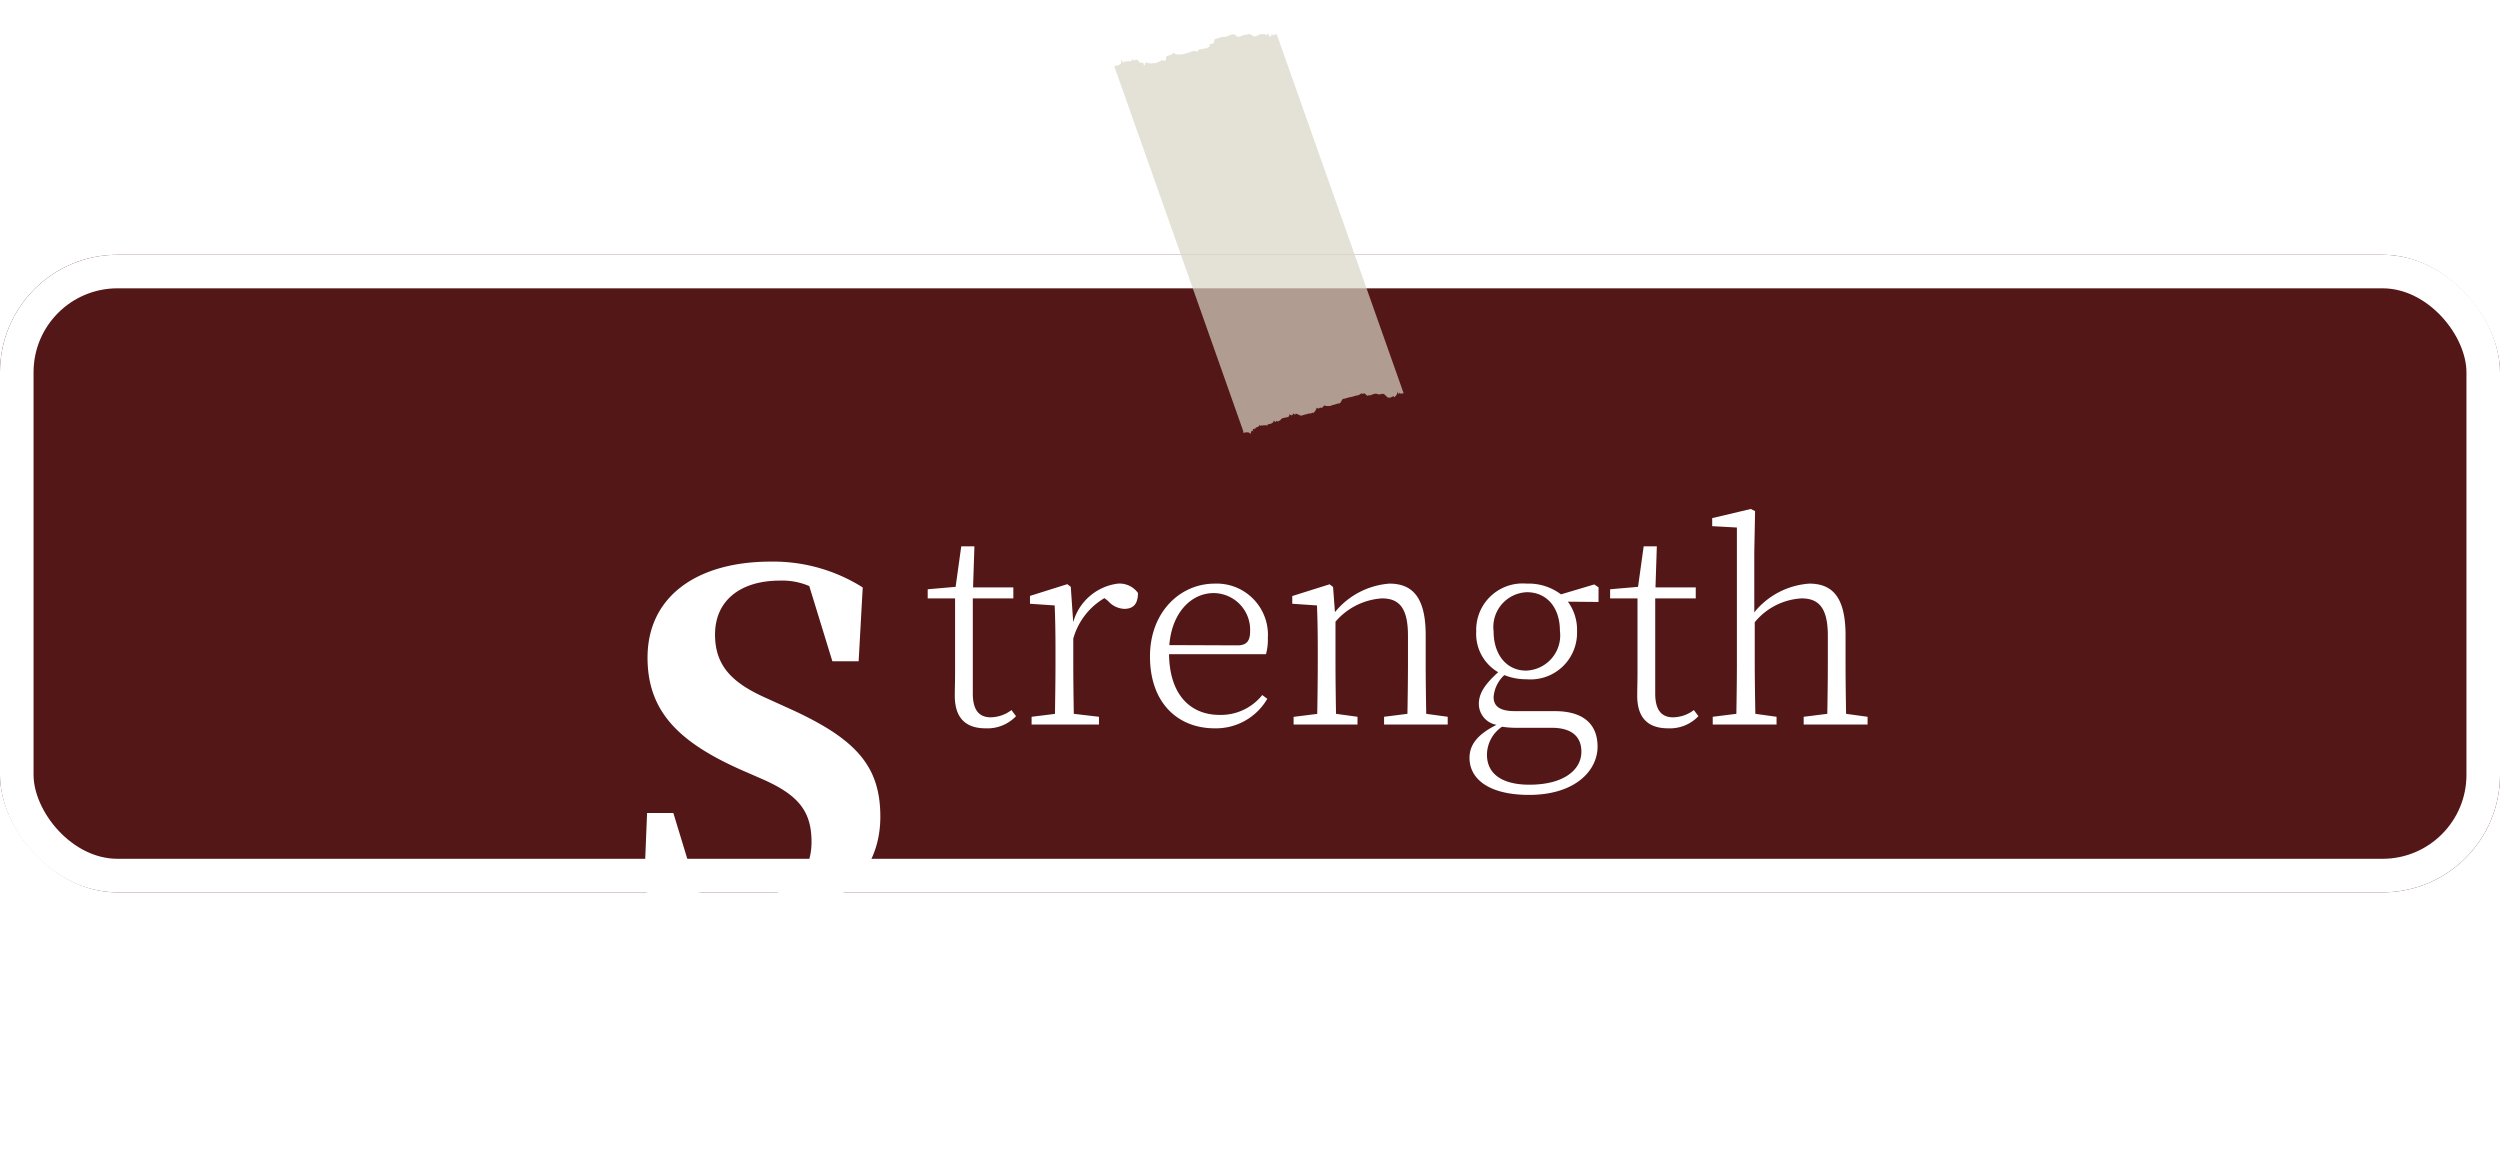 <svg xmlns="http://www.w3.org/2000/svg" xmlns:xlink="http://www.w3.org/1999/xlink" width="149" height="69.724" viewBox="0 0 149 69.724">
  <defs>
    <filter id="패스_22465" x="23.377" y="18.475" width="44.094" height="51.249" filterUnits="userSpaceOnUse">
      <feOffset dy="10" input="SourceAlpha"/>
      <feGaussianBlur stdDeviation="5" result="blur"/>
      <feFlood flood-opacity="0.259"/>
      <feComposite operator="in" in2="blur"/>
      <feComposite in="SourceGraphic"/>
    </filter>
  </defs>
  <g id="그룹_2586" data-name="그룹 2586" transform="translate(1858 -6608)">
    <g id="사각형_1221" data-name="사각형 1221" transform="translate(-1858 6623.184)" fill="#531717" stroke="#fff" stroke-width="2">
      <rect width="149" height="38" rx="7" stroke="none"/>
      <rect x="1" y="1" width="147" height="36" rx="6" fill="none"/>
    </g>
    <g transform="matrix(1, 0, 0, 1, -1858, 6608)" filter="url(#패스_22465)">
      <path id="패스_22465-2" data-name="패스 22465" d="M8.532-12.636C6.642-13.5,5.616-14.5,5.616-16.362c0-2.025,1.512-3.213,3.861-3.213a4.073,4.073,0,0,1,1.755.324l1.377,4.482h1.566l.243-4.4a9.977,9.977,0,0,0-5.481-1.539c-4.4,0-7.344,2.079-7.344,5.724,0,3.24,1.917,5.049,5.535,6.669l1.3.567C10.584-6.8,11.367-5.832,11.367-4c0,2.106-1.485,3.375-4.158,3.375a7.366,7.366,0,0,1-2.646-.4l-1.431-4.7H1.566L1.377-1.08A12.249,12.249,0,0,0,7.668.54c5.076,0,7.8-2.457,7.8-6.048,0-3.051-1.485-4.671-5.508-6.48Z" transform="translate(37 44.18)" fill="#fff"/>
    </g>
    <path id="패스_22466" data-name="패스 22466" d="M-23.2-.864a2.1,2.1,0,0,1-1.232.432c-.688,0-1.072-.416-1.072-1.424V-7.52h2.416v-.656h-2.4l.08-2.448h-.784l-.336,2.416-1.664.144v.544h1.632v4.384c0,.592-.016.944-.016,1.312-.032,1.376.592,2.048,1.84,2.048A2.347,2.347,0,0,0-22.928-.5Zm3.536-7.344-.208-.16-2.224.7V-7.2l1.472.1c.032.768.048,1.552.048,2.608v.864c0,.832-.016,2.112-.032,2.992L-22-.464V0h4.016V-.464l-1.5-.176c-.016-.9-.032-2.16-.032-2.992V-5.12a4.069,4.069,0,0,1,1.856-2.416l.208.16a1.363,1.363,0,0,0,.976.48c.576,0,.816-.336.816-.944a1.344,1.344,0,0,0-1.2-.56A3.176,3.176,0,0,0-19.52-6.1Zm5.872,3.472c.16-1.984,1.344-3.1,2.64-3.1A2.188,2.188,0,0,1-8.976-5.568c0,.528-.16.848-.752.848Zm5.76.544a3.153,3.153,0,0,0,.112-.96A3.053,3.053,0,0,0-11.088-8.4c-2.064,0-3.856,1.7-3.856,4.336,0,2.8,1.68,4.288,3.856,4.288a3.537,3.537,0,0,0,3.136-1.76l-.3-.224A3.155,3.155,0,0,1-10.8-.576c-1.68,0-2.976-1.136-3.008-3.616ZM1.52-.64c-.016-.88-.032-2.128-.032-2.992v-1.7C1.488-7.536.736-8.4-.672-8.4A4.621,4.621,0,0,0-3.92-6.7l-.112-1.5-.208-.16-2.224.7V-7.2l1.472.1c.032.768.048,1.552.048,2.608v.864c0,.832-.016,2.112-.032,2.992l-1.408.176V0h3.808V-.464L-3.856-.64c-.016-.88-.032-2.16-.032-2.992v-2.5A3.986,3.986,0,0,1-1.12-7.52C-.1-7.52.432-6.96.432-5.3v1.664C.432-2.768.416-1.52.4-.64L-.992-.464V0H2.8V-.464ZM7.472-3.216c-1.168,0-1.936-.96-1.936-2.336A2.076,2.076,0,0,1,7.52-7.888c1.2,0,1.968.928,1.968,2.3A2.1,2.1,0,0,1,7.472-3.216ZM8.992.192c1.312,0,1.776.624,1.776,1.424,0,1.088-1.056,1.968-3.1,1.968-1.552,0-2.528-.592-2.528-1.792a2.035,2.035,0,0,1,.9-1.664,5.318,5.318,0,0,0,.912.064Zm2.8-8.368-.256-.176L9.552-7.76A3.2,3.2,0,0,0,7.5-8.4,2.765,2.765,0,0,0,4.5-5.552,2.642,2.642,0,0,0,5.808-3.12c-.816.736-1.152,1.28-1.152,1.888A1.271,1.271,0,0,0,5.712.016C4.624.56,4.1,1.168,4.1,1.984c0,1.28,1.184,2.208,3.552,2.208,2.736,0,4.08-1.44,4.08-2.88C11.728-.032,10.88-.8,9.184-.8H6.816c-.96,0-1.28-.32-1.28-.848a1.986,1.986,0,0,1,.64-1.3A3.449,3.449,0,0,0,7.5-2.7a2.773,2.773,0,0,0,3.008-2.848,2.831,2.831,0,0,0-.544-1.776l1.824.016Zm5.68,7.312a2.1,2.1,0,0,1-1.232.432c-.688,0-1.072-.416-1.072-1.424V-7.52h2.416v-.656h-2.4l.08-2.448H14.48l-.336,2.416-1.664.144v.544h1.632v4.384c0,.592-.016.944-.016,1.312-.032,1.376.592,2.048,1.84,2.048A2.347,2.347,0,0,0,17.744-.5Zm9.072.224c-.016-.88-.032-2.128-.032-2.992v-1.68c0-2.24-.752-3.088-2.16-3.088a4.621,4.621,0,0,0-3.28,1.712v-3.568l.048-2.464-.256-.128-2.3.544v.48l1.472.08v8.112c0,.832-.016,2.112-.032,2.992l-1.408.176V0H22.4V-.464L21.136-.64C21.12-1.52,21.1-2.8,21.1-3.632V-6.1A3.886,3.886,0,0,1,23.888-7.52c1.024,0,1.568.56,1.568,2.224v1.664c0,.864-.016,2.112-.032,2.992l-1.408.176V0h3.808V-.464Z" transform="translate(-1774.517 6651.184)" fill="#fff"/>
    <path id="패스_22325" data-name="패스 22325" d="M0,4.043.079,4a.087.087,0,0,1,.039-.012c.02-.019.039-.028.025,0,.052-.049.072-.06.009,0,.106-.084.129-.1-.01-.005.188-.117.3-.174.129-.449.226.243.257.228.212.061.109.133.142.115.056.011.155.067.19.049.011,0,.252.008.289-.012.046,0,.32-.054.36-.075.379-.247.062.129.1.106.164.037A.038.038,0,0,0,1.2,3.37c.095-.014.259.151.249.134.1-.032.15-.056.238.009-.009.135.1.082.072-.055.083-.14.252.021.331-.088.023.055.074.028.073,0A1.924,1.924,0,0,1,2.412,3.3c.016-.042.07-.071.085-.093.094-.036.149-.065.182-.157.079.032.135,0,.243-.013,0-.044-.058-.261.011-.291.046-.032.1-.062.1-.049.116-.075.174-.106.226-.231.066.063.333.081.346.029a.877.877,0,0,0,.235-.066.535.535,0,0,1,.207-.1c.024-.038.085-.07.088-.056.117-.078.179-.11.075-.074a.768.768,0,0,1,.459-.118c-.051-.079.01-.113.078-.145a.592.592,0,0,1,.172-.075c.064-.054.125-.086.173-.058.073-.092.134-.124.2-.208.057.02-.091-.062-.028-.1s.116-.058.176-.09,0-.254.056-.285.117-.062.174-.094.118-.061.113-.082A2.669,2.669,0,0,1,6.069.853.088.088,0,0,1,6.176.8,1.4,1.4,0,0,1,6.371.642.566.566,0,0,0,6.51.594c.058-.039.234.125.332.094,0-.025.056-.052.065-.045A.991.991,0,0,0,7.126.477C7.149.5,7.2.478,7.253.44A1.055,1.055,0,0,0,7.386.379c.091-.049.3.1.389.05L7.9.363C7.94.342,7.98.32,7.947.306c.11-.026.147-.046.017-.064.2-.02.434-.144.451.016C8.458.067,8.486.051,8.6.226c.023.08.169-.06.1-.117.1-.095.049.028.175.066C8.785.113,8.806.1,8.9.106,8.844.082,8.861.073,8.911.066c-.018-.009,0-.017.014-.024a.2.2,0,0,1,.03-.018L9,0,21.19,19.159l-.045.024c-.009.005-.021.011-.026.009-.022.016-.036.024-.023-.008-.044.049-.063.057-.04-.017-.06.094-.08.106-.094-.022-.029.15-.052.163-.175-.02.075.208.014.2-.069.4-.06-.094-.153-.032-.263.121.043-.116.008-.1-.034-.018-.032-.042-.07-.022-.042,0-.1.016-.3-.207-.379-.147,0-.016-.044.006-.111.029-.017.021-.06.045-.087.03-.062.062-.174-.019-.244.031a.285.285,0,0,0-.115.055c-.049.02-.1.045-.106.083a.652.652,0,0,0-.222.084c-.019.012-.168-.112-.216-.093-.057.035-.11.063-.159.028a.561.561,0,0,1-.2.182.4.4,0,0,0-.13.056.54.54,0,0,0-.127.078c-.1.039-.153.07-.253.113a.606.606,0,0,1-.142.079.274.274,0,0,1-.127.056c-.094.068-.059.251-.159.319a.421.421,0,0,0-.137.059,1.124,1.124,0,0,0-.158.094.466.466,0,0,0-.169.1.9.9,0,0,1-.294.074c.016.056-.088-.1-.141.086a.148.148,0,0,1-.179.086c-.03.077-.09.109-.187.05a.575.575,0,0,1-.138.372c0-.046-.063-.014-.136.057a.322.322,0,0,0-.168.058l-.179.094c-.06.032-.118.063-.123.081-.113.045-.24-.032-.413-.033.056.063,0,.094-.146.023.029.132-.028.162-.215.1.075.118.019.147-.1.229,0-.022-.052.007-.107.036s-.109.057-.121.062c-.094.052-.078.188-.177.191-.005.052-.057.079-.155.034,0,.1-.053.126-.133.006-.019.171-.068.2-.2.275.036-.027-.01,0-.055.023s-.093.048-.039.09a.9.9,0,0,0-.345.085c.074-.012.032.011-.068-.014.019.068-.021.088-.053-.015-.047.144-.084.164-.233.237.077-.034.041-.015.006.074-.033-.053-.066-.036,0,.032-.128-.034-.159-.017-.052.153-.165-.138-.114.06-.154.171-.1-.086-.11-.086-.446.018.293-.081.272-.07,0-.008.234-.043.217-.033,0,0,.186-.021.17-.013,0,.01.145-.009.134,0,0,.015.115-.008.107,0,0,.012.093-.008.089-.005,0,.008.083-.01.081-.009,0,0,.08-.011.08-.012,0,0,.079-.011.078-.013,0-.009.074-.01.071-.013,0-.015.066-.007.063-.012,0-.019.055,0,.051-.011,0-.022.039,0,.035-.009,0-.023.02,0,.015-.012,0-.025a.058.058,0,0,0-.012-.028C11.349,21.881,0,4.043,0,4.043Z" transform="translate(-1790.682 6608) rotate(13)" fill="#d9d5c5" opacity="0.7"/>
  </g>
</svg>
